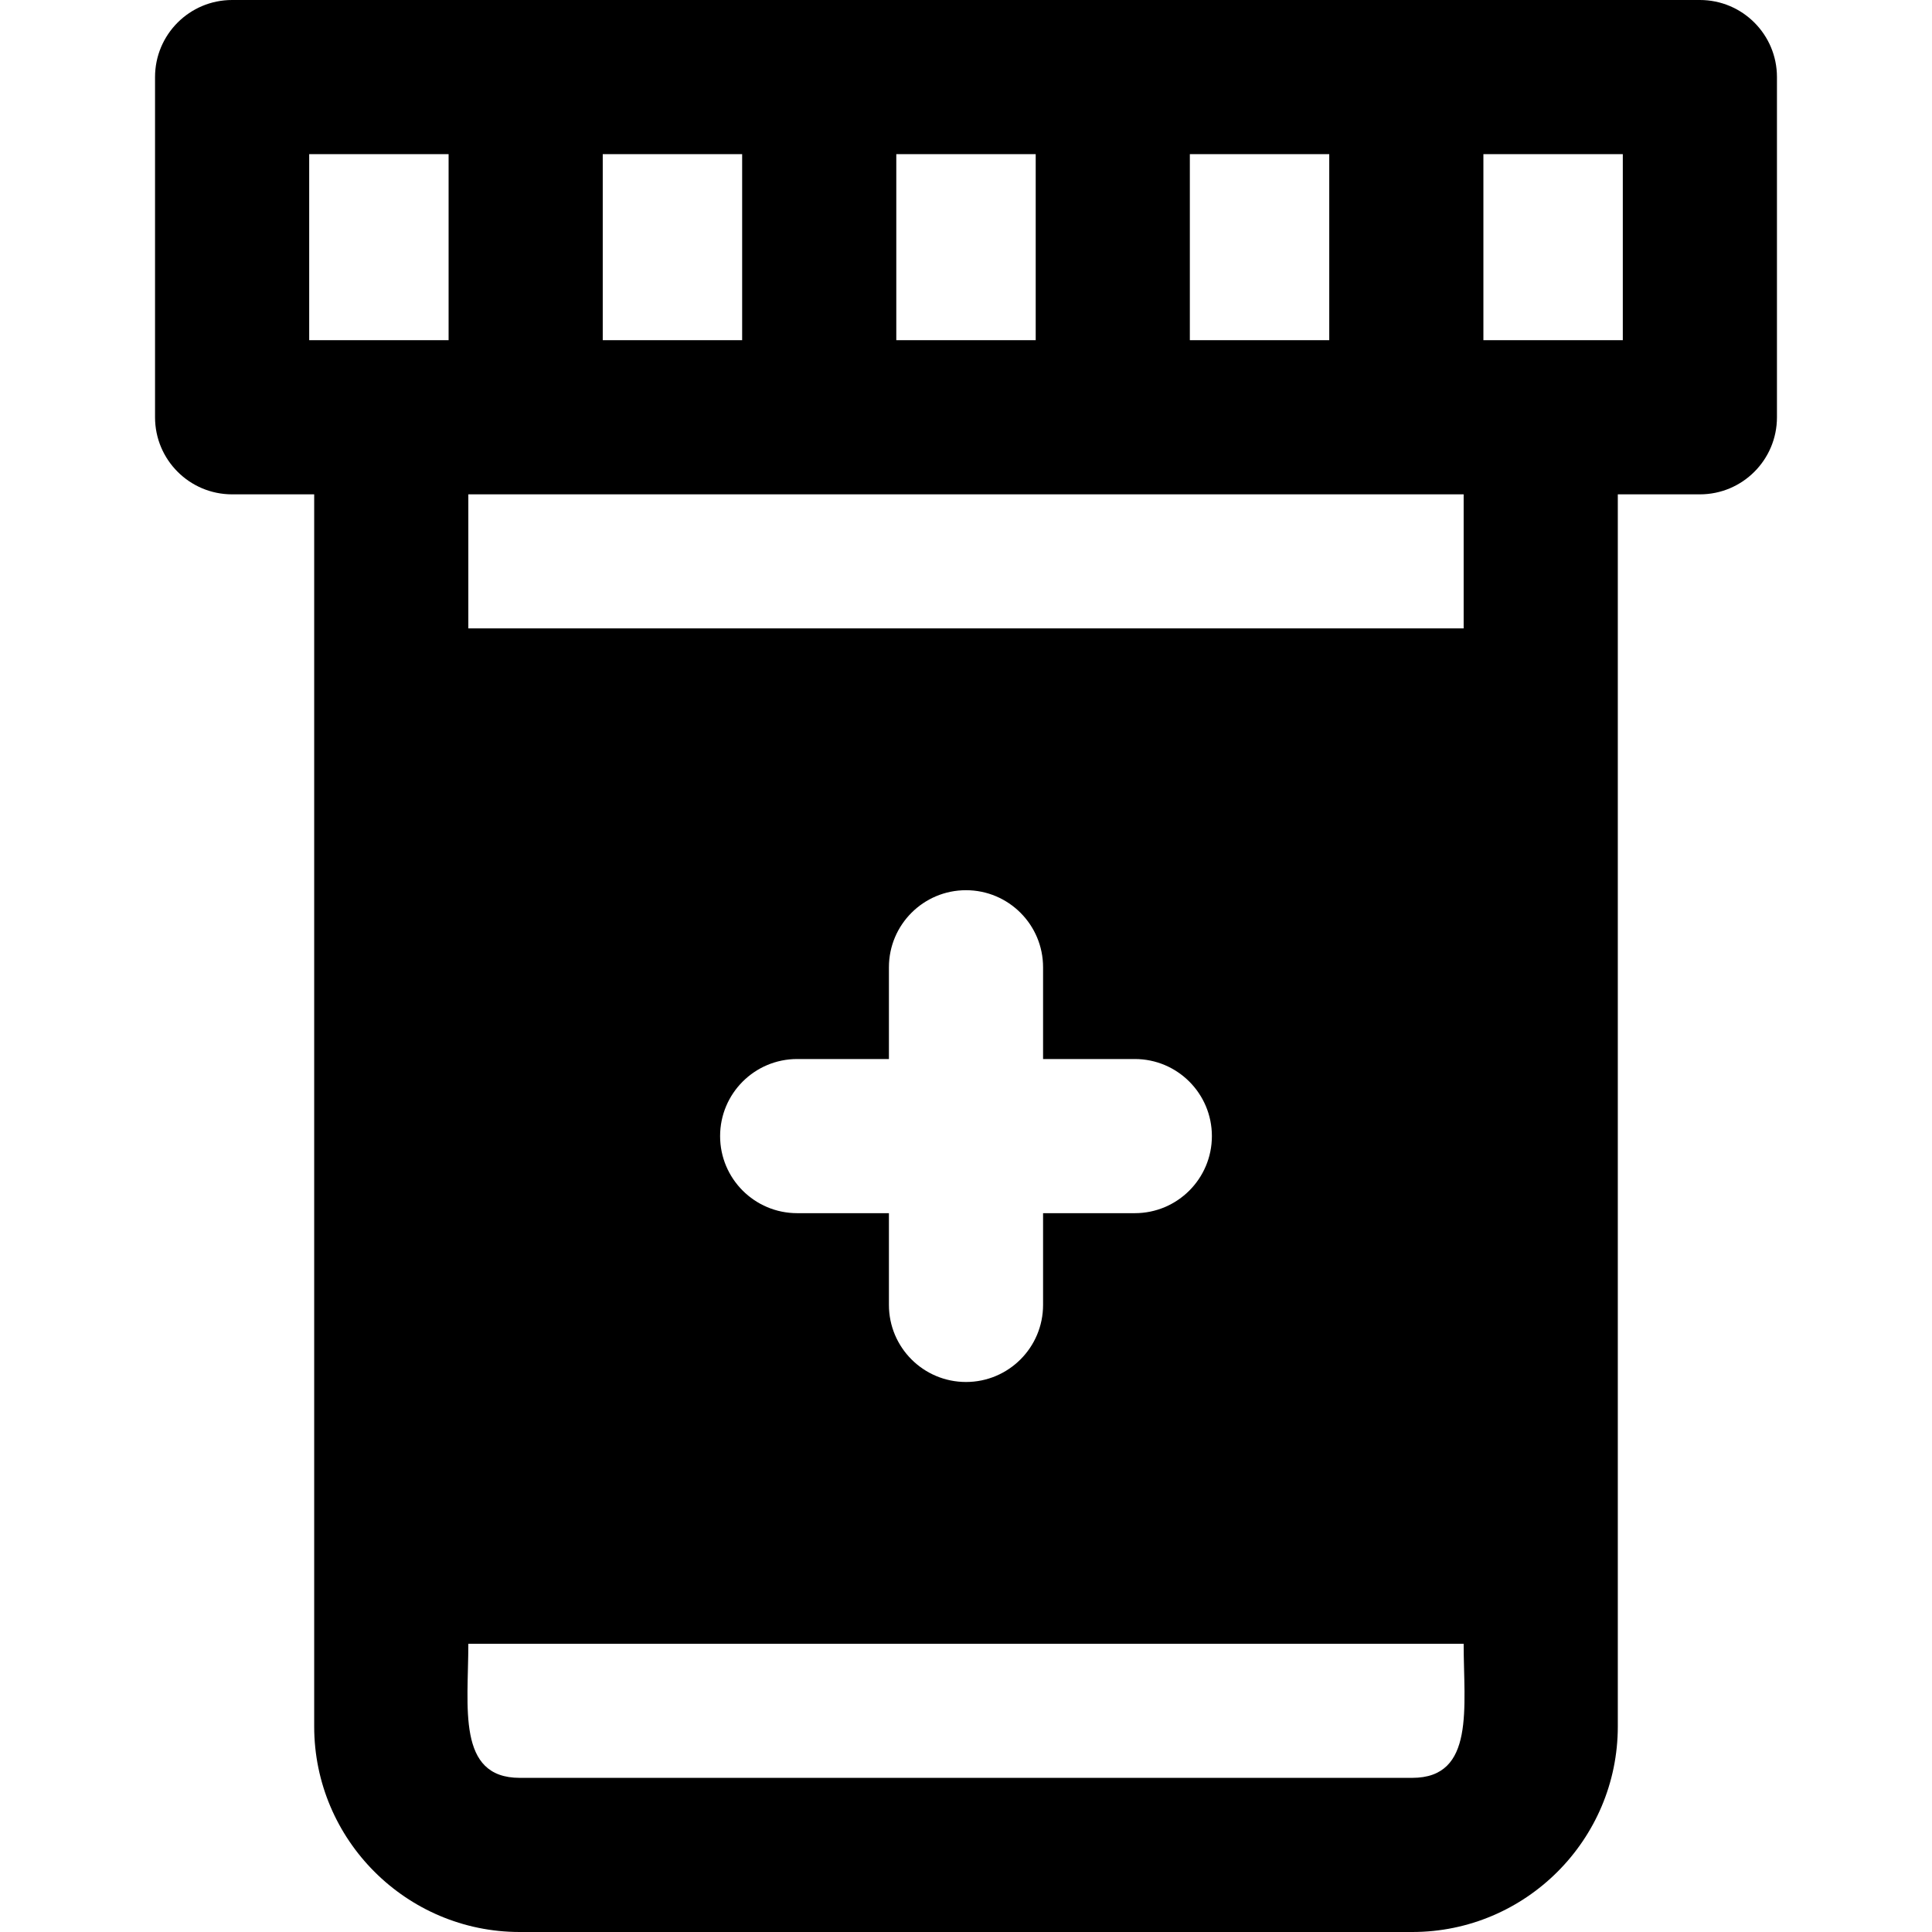 <?xml version="1.0" encoding="iso-8859-1"?>
<!-- Uploaded to: SVG Repo, www.svgrepo.com, Generator: SVG Repo Mixer Tools -->
<svg fill="#000000" height="800px" width="800px" version="1.1" id="Layer_1" xmlns="http://www.w3.org/2000/svg" xmlns:xlink="http://www.w3.org/1999/xlink" 
	 viewBox="0 0 512 512" xml:space="preserve">
<g>
	<g>
		<path d="M450.486,0H61.513c-11.28,0-20.426,9.145-20.426,20.426v90.156c0,11.28,9.145,20.426,20.426,20.426h21.75
			c0,13.966,0,316.692,0,326.525c0,30.034,24.434,54.468,54.468,54.468h236.537c30.034,0,54.468-24.434,54.468-54.468
			c0-11.257,0-312.733,0-326.525h21.75c11.28,0,20.425-9.145,20.425-20.426V20.426C470.911,9.145,461.766,0,450.486,0z
			 M315.322,40.851h36.943v49.305h-36.943V40.851z M237.528,40.851h36.944v49.305h-36.944V40.851z M159.734,40.851h36.943v49.305
			h-36.943V40.851z M124.113,131.007h263.771v35.52H124.113V131.007z M211.261,321.503c-11.28,0-20.426-9.145-20.426-20.426
			s9.145-20.426,20.426-20.426h24.313v-24.313c0-11.28,9.145-20.426,20.426-20.426s20.426,9.145,20.426,20.426v24.313h24.313v0
			c11.28,0,20.426,9.145,20.426,20.426s-9.145,20.426-20.426,20.426h-24.313v24.313c0,11.28-9.145,20.425-20.426,20.425
			s-20.426-9.145-20.426-20.426v-24.313H211.261z M118.883,90.156c-18.952,0-17.976,0-36.944,0V40.851h36.944V90.156z
			 M374.267,471.149H137.73c-16.727,0-13.617-18.764-13.617-35.521h263.771C387.884,452.37,391,471.149,374.267,471.149z
			 M430.06,90.156c-18.967,0-17.994,0-36.944,0V40.851h36.944V90.156z"/>
	</g>
</g>
</svg>